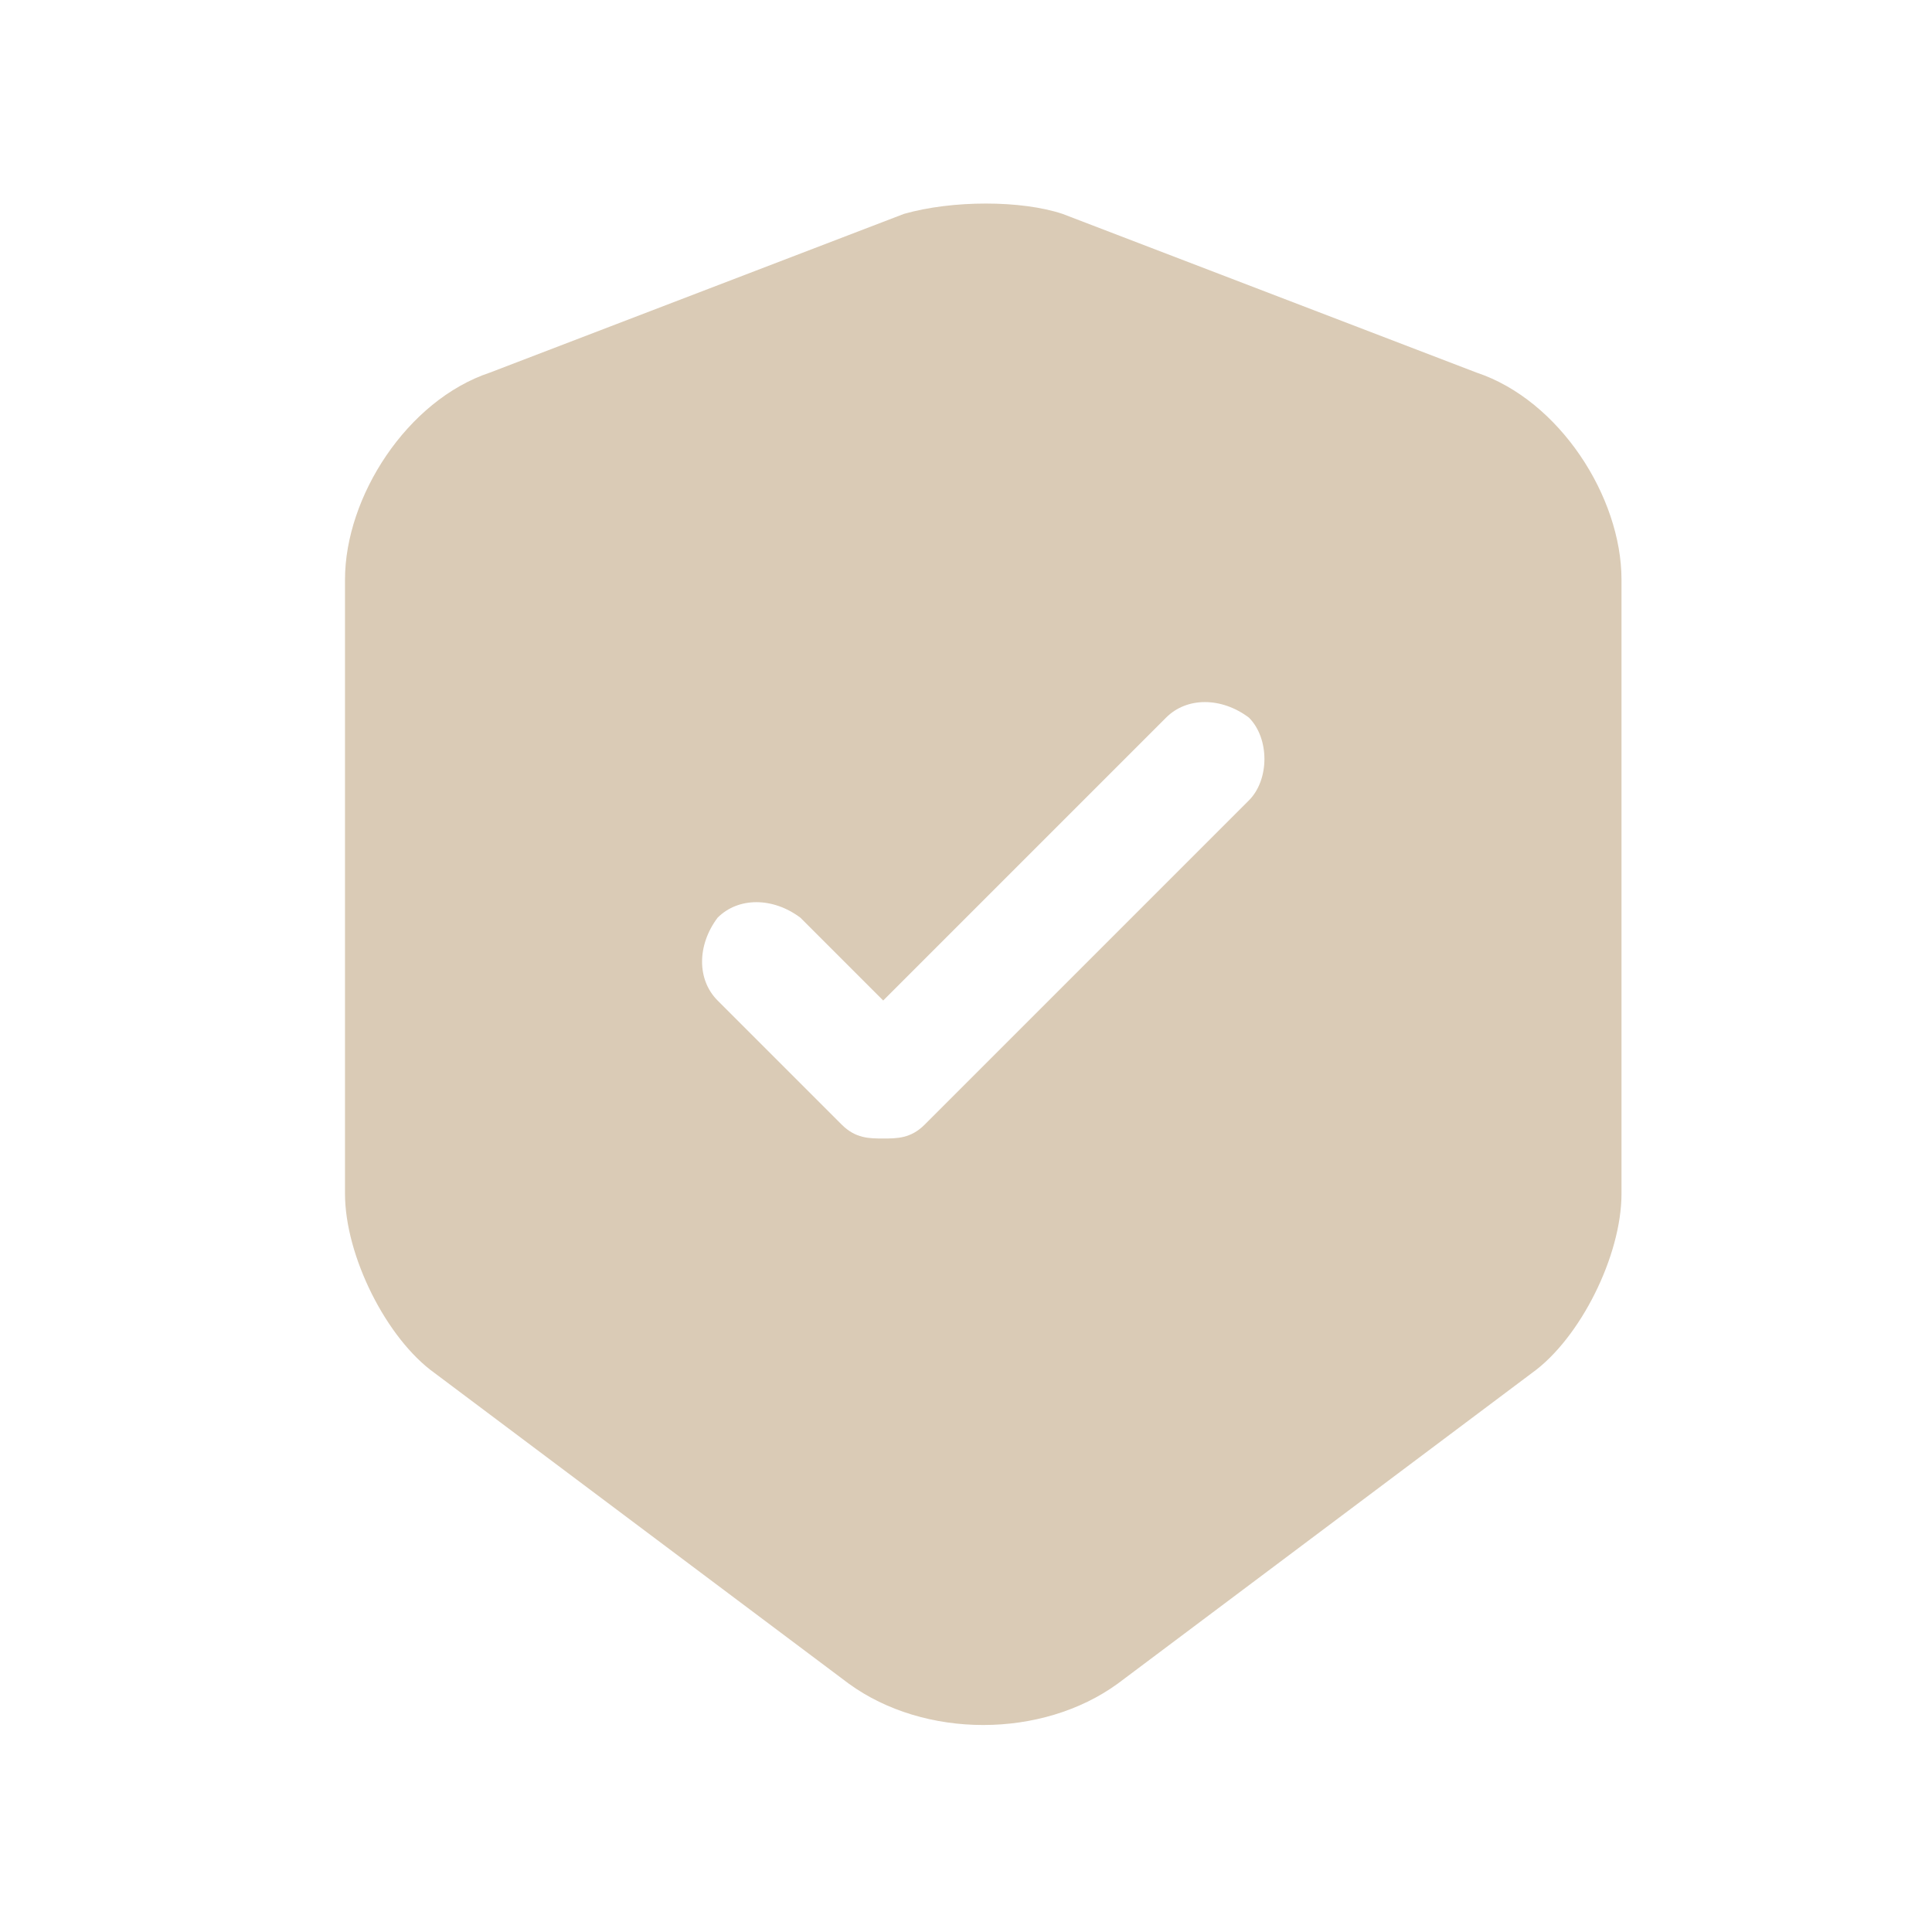 <?xml version="1.0" encoding="UTF-8"?>
<svg xmlns="http://www.w3.org/2000/svg" version="1.1" viewBox="0 0 28 28">
  <defs>
    <style>
      .cls-1 {
        fill: #dacbb6;
      }
    </style>
  </defs>
  <!-- Generator: Adobe Illustrator 28.6.0, SVG Export Plug-In . SVG Version: 1.2.0 Build 709)  -->
  <g>
    <g id="_Шар_1" data-name="Шар_1">
      <path class="cls-1" d="M21.4,5.4l-6-2.3c-.6-.2-1.6-.2-2.3,0l-6,2.3c-1.2.4-2.1,1.8-2.1,3v8.9c0,.9.6,2.1,1.3,2.6l6,4.5c1.1.8,2.8.8,3.9,0l6-4.5c.7-.5,1.3-1.7,1.3-2.6v-8.9c0-1.2-.9-2.6-2.1-3ZM18.1,11.6l-4.7,4.7c-.2.2-.4.2-.6.2s-.4,0-.6-.2l-1.8-1.8c-.3-.3-.3-.8,0-1.2.3-.3.8-.3,1.2,0l1.2,1.2,4.1-4.1c.3-.3.8-.3,1.2,0,.3.3.3.9,0,1.2Z"/>
    </g>
  </g>
</svg>